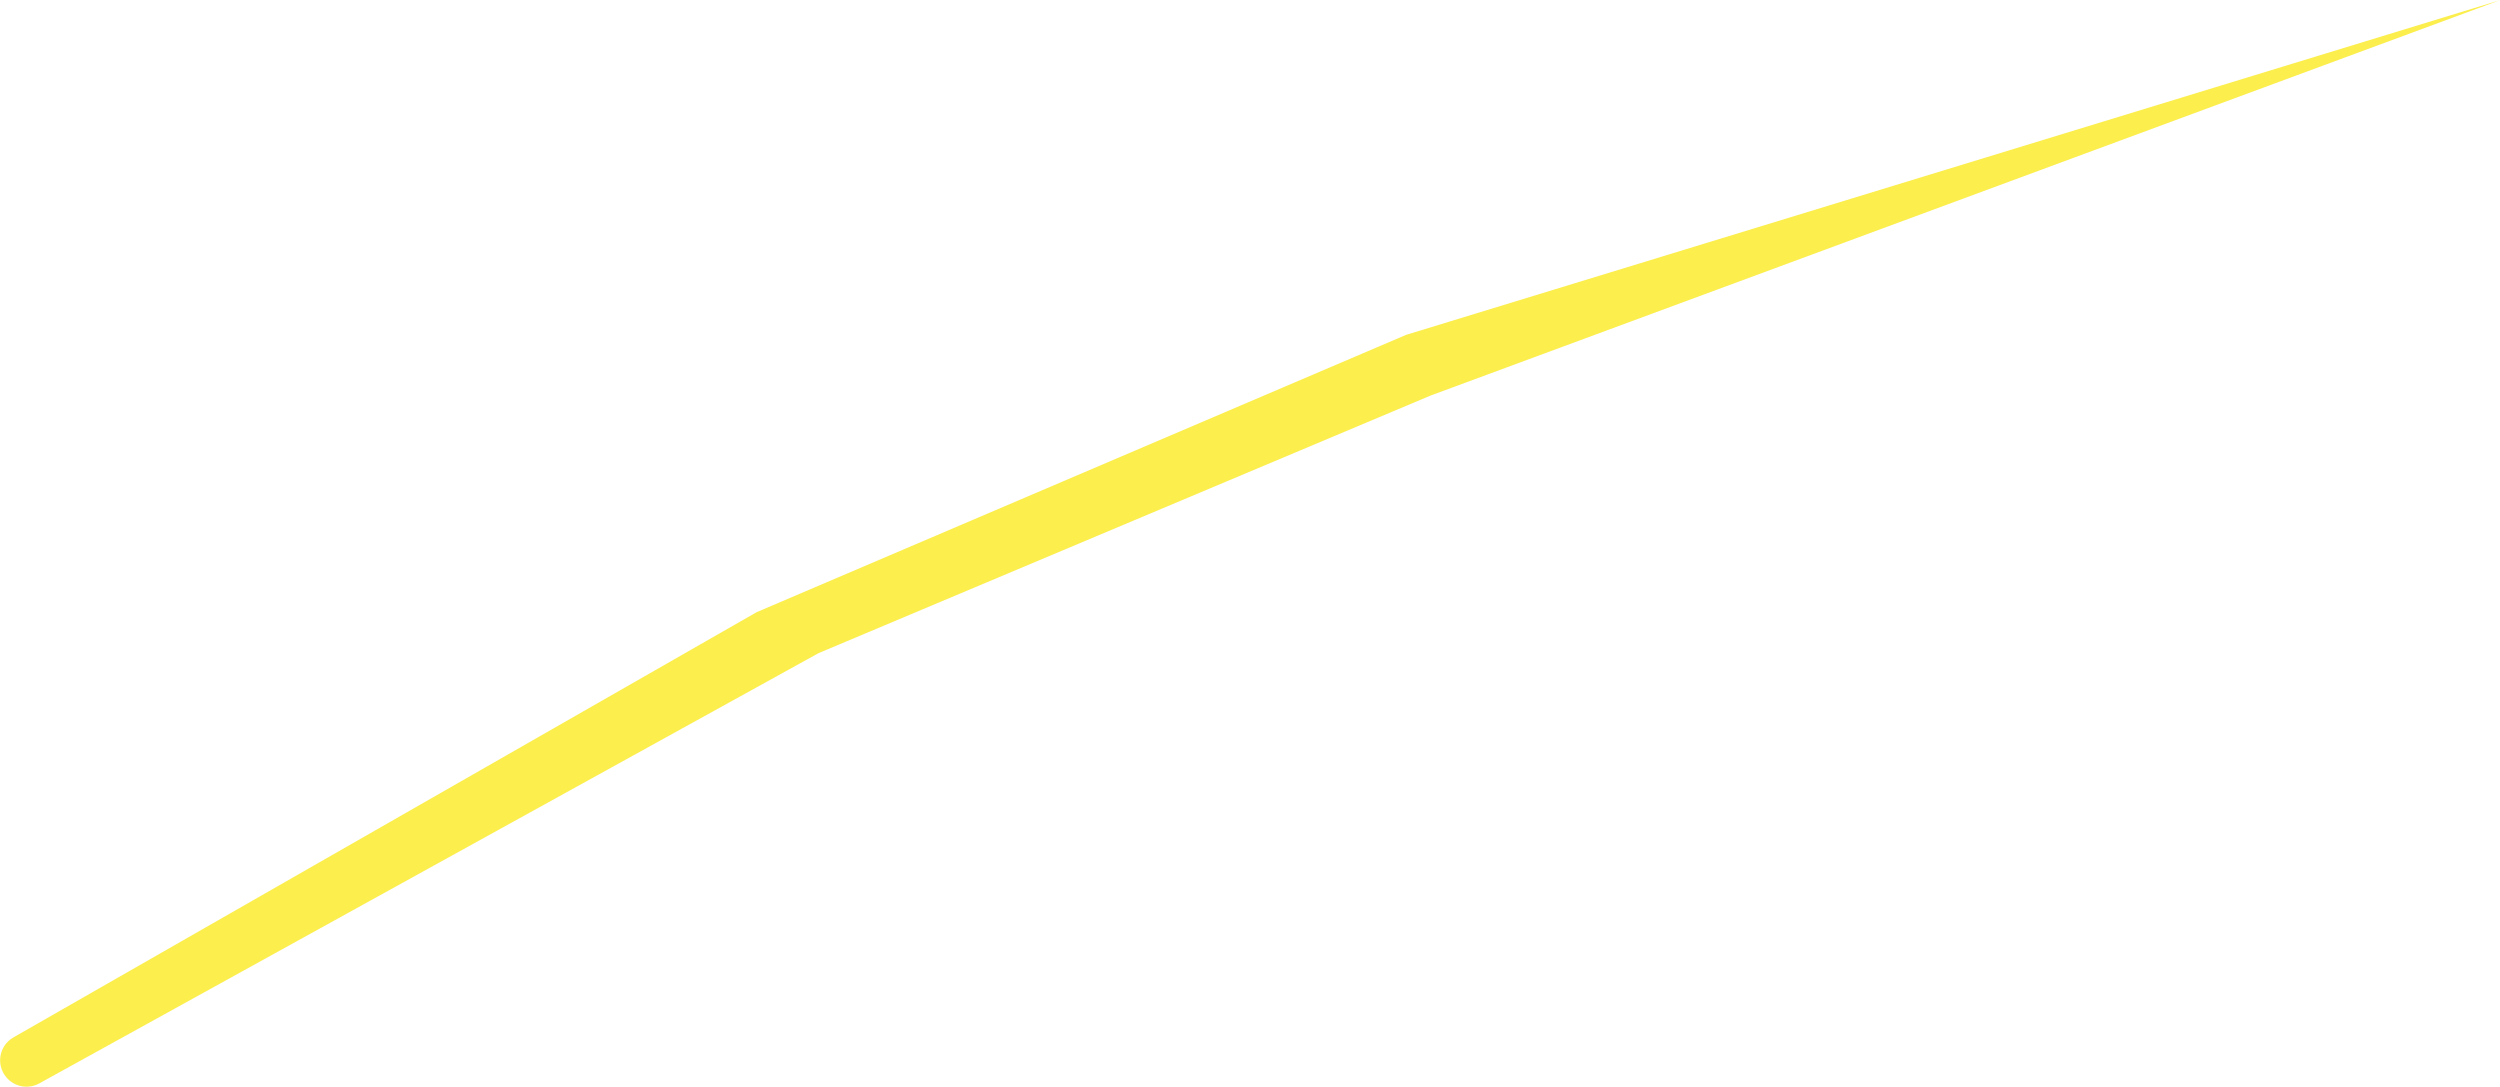 <?xml version="1.0" encoding="utf-8"?>
<!-- Generator: Adobe Illustrator 16.0.0, SVG Export Plug-In . SVG Version: 6.00 Build 0)  -->
<!DOCTYPE svg PUBLIC "-//W3C//DTD SVG 1.1//EN" "http://www.w3.org/Graphics/SVG/1.1/DTD/svg11.dtd">
<svg version="1.1" id="Layer_1" xmlns="http://www.w3.org/2000/svg" xmlns:xlink="http://www.w3.org/1999/xlink" x="0px" y="0px"
	 width="306.297px" height="133.125px" viewBox="0 0 306.297 133.125" enable-background="new 0 0 306.297 133.125"
	 xml:space="preserve">
<g>
	<path fill="#FBEE4D" d="M306.286,0.023L175.277,48.461l-74.992,31.562L4.811,132.737c-1.352,0.747-3.045,0.432-4.038-0.751
		c-1.296-1.544-0.879-3.883,0.87-4.884l91.066-52.102l79.576-33.978L306.286,0.023z"/>
	<path display="none" fill="#FBEE4D" d="M454.328,7.645l-100.301,21.05l-99.072,30.579L153.613,99.575
		c-1.435,0.57-3.074,0.046-3.912-1.253c-1.09-1.694-0.384-3.963,1.479-4.736l96.889-40.247L351.992,20.94L454.328,7.645z"/>
</g>
</svg>
